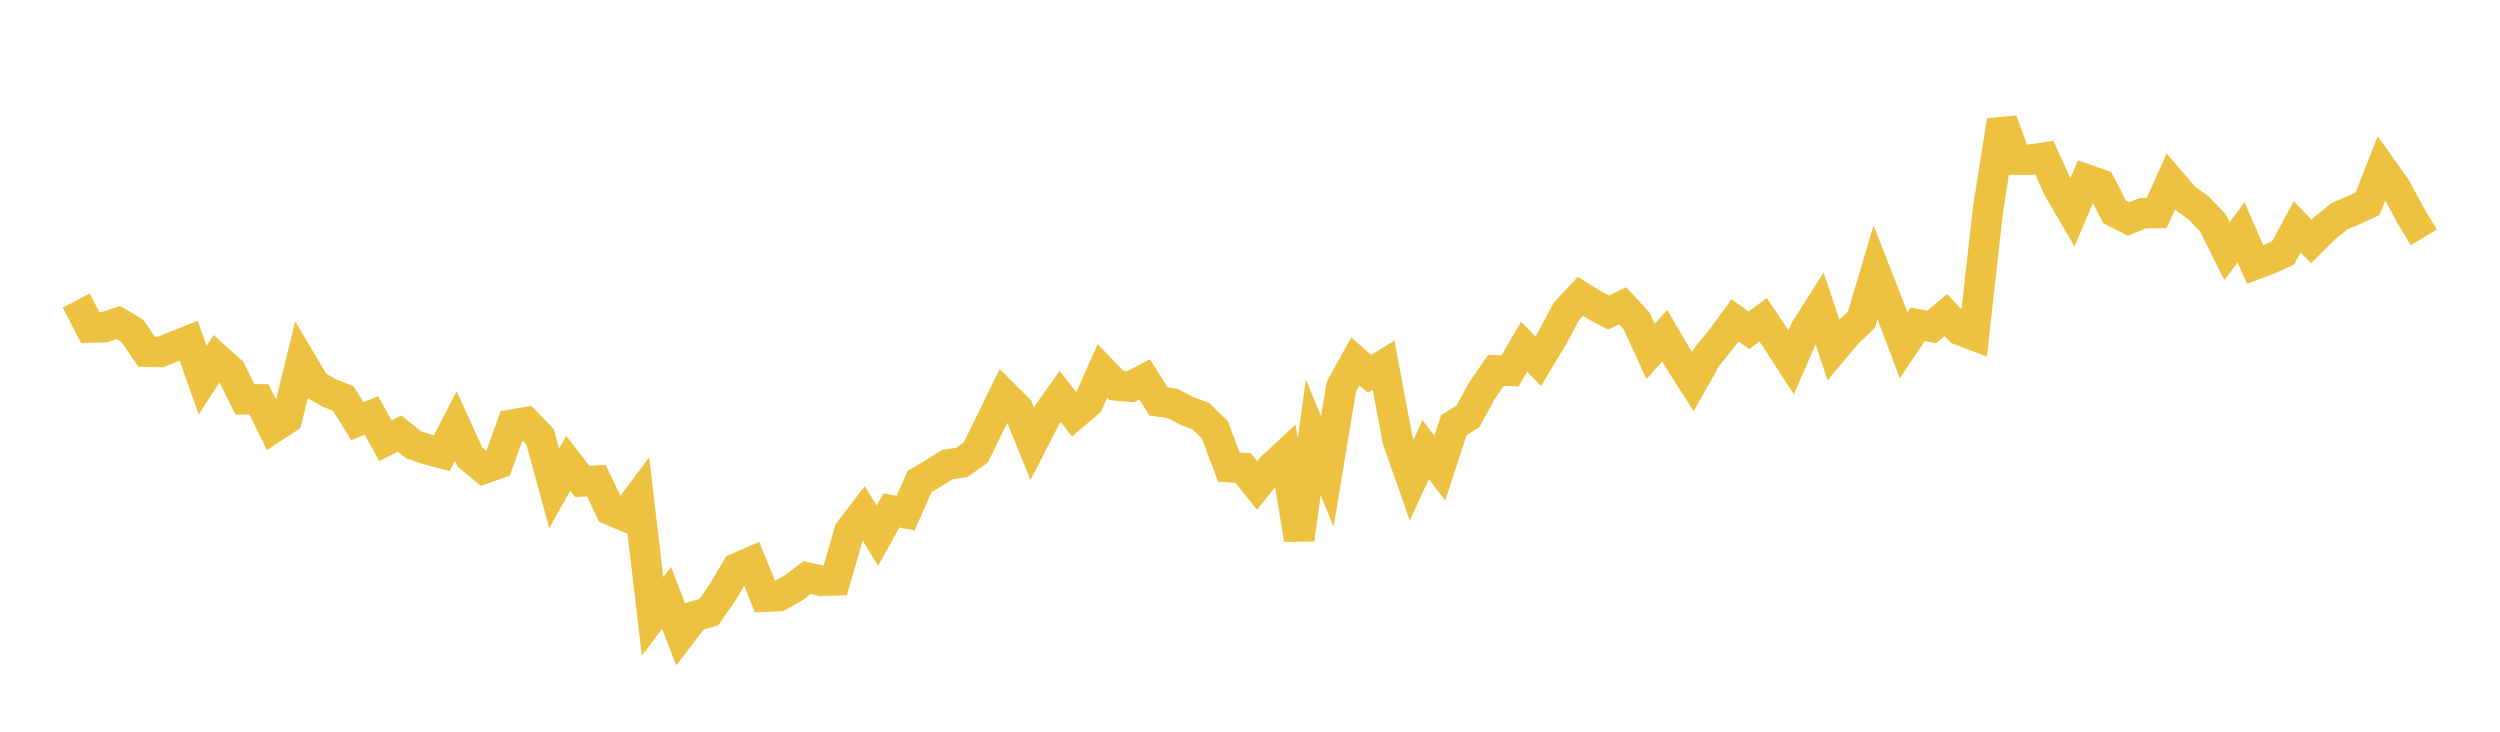 <svg width="164" height="48" xmlns="http://www.w3.org/2000/svg" xmlns:xlink="http://www.w3.org/1999/xlink"><path fill="none" stroke="rgb(237,194,64)" stroke-width="2" d="M5,19.718L5.922,21.489L6.844,21.461L7.766,21.162L8.689,21.71L9.611,23.068L10.533,23.095L11.455,22.711L12.377,22.351L13.299,24.938L14.222,23.506L15.144,24.338L16.066,26.195L16.988,26.199L17.91,28.068L18.832,27.462L19.754,23.693L20.677,25.251L21.599,25.774L22.521,26.146L23.443,27.628L24.365,27.25L25.287,28.918L26.21,28.442L27.132,29.178L28.054,29.484L28.976,29.733L29.898,27.95L30.82,29.978L31.743,30.742L32.665,30.416L33.587,27.856L34.509,27.699L35.431,28.661L36.353,32.032L37.275,30.396L38.198,31.583L39.12,31.533L40.042,33.458L40.964,33.842L41.886,32.606L42.808,40.436L43.731,39.223L44.653,41.626L45.575,40.418L46.497,40.162L47.419,38.831L48.341,37.272L49.263,36.871L50.186,39.14L51.108,39.095L52.03,38.584L52.952,37.886L53.874,38.1L54.796,38.072L55.719,34.86L56.641,33.65L57.563,35.14L58.485,33.481L59.407,33.664L60.329,31.585L61.251,31.038L62.174,30.466L63.096,30.337L64.018,29.677L64.94,27.789L65.862,25.904L66.784,26.824L67.707,29.096L68.629,27.304L69.551,26.006L70.473,27.193L71.395,26.415L72.317,24.333L73.24,25.287L74.162,25.371L75.084,24.882L76.006,26.337L76.928,26.466L77.85,26.958L78.772,27.298L79.695,28.195L80.617,30.641L81.539,30.697L82.461,31.843L83.383,30.708L84.305,29.85L85.228,35.39L86.15,28.69L87.072,30.926L87.994,25.363L88.916,23.705L89.838,24.523L90.76,23.956L91.683,28.866L92.605,31.486L93.527,29.49L94.449,30.709L95.371,27.897L96.293,27.319L97.216,25.63L98.138,24.295L99.06,24.33L99.982,22.748L100.904,23.694L101.826,22.168L102.749,20.435L103.671,19.446L104.593,20.016L105.515,20.501L106.437,20.061L107.359,21.051L108.281,23.061L109.204,22.021L110.126,23.585L111.048,25.034L111.97,23.403L112.892,22.279L113.814,21.016L114.737,21.667L115.659,20.976L116.581,22.338L117.503,23.764L118.425,21.641L119.347,20.185L120.269,22.944L121.192,21.842L122.114,20.96L123.036,17.863L123.958,20.222L124.88,22.651L125.802,21.277L126.725,21.444L127.647,20.663L128.569,21.65L129.491,21.999L130.413,13.731L131.335,7.911L132.257,10.475L133.18,10.475L134.102,10.336L135.024,12.361L135.946,13.943L136.868,11.771L137.79,12.09L138.713,13.9L139.635,14.369L140.557,13.993L141.479,13.977L142.401,11.916L143.323,12.983L144.246,13.658L145.168,14.625L146.09,16.477L147.012,15.241L147.934,17.348L148.856,17.003L149.778,16.583L150.701,14.882L151.623,15.844L152.545,14.929L153.467,14.187L154.389,13.793L155.311,13.368L156.234,11.02L157.156,12.316L158.078,14.029L159,15.573"></path></svg>
